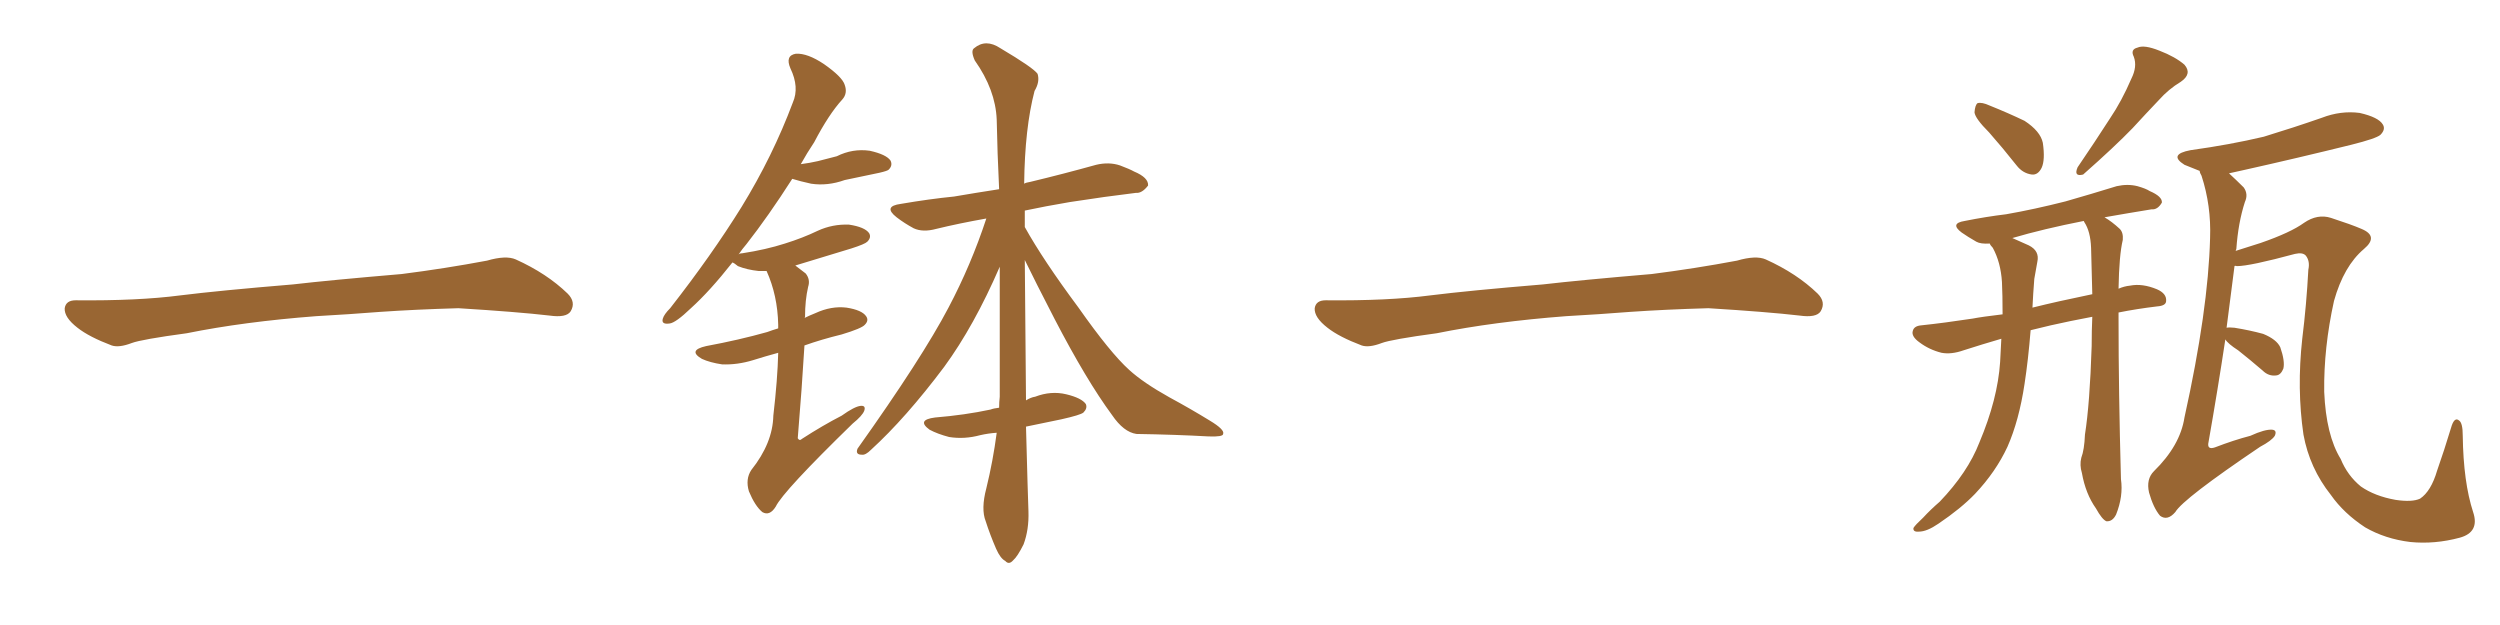 <svg xmlns="http://www.w3.org/2000/svg" xmlns:xlink="http://www.w3.org/1999/xlink" width="600" height="150"><path fill="#996633" padding="10" d="M75.88 75.88L75.88 75.88L75.88 75.88Q58.59 77.20 44.82 79.98L44.82 79.98Q33.98 81.45 31.64 82.32L31.64 82.32Q28.56 83.50 26.81 82.91L26.81 82.91Q21.39 80.86 18.60 78.66L18.60 78.66Q15.38 76.17 15.53 73.97L15.53 73.97Q15.82 72.07 18.16 72.07L18.16 72.07Q33.11 72.22 43.21 70.90L43.21 70.90Q52.59 69.73 70.31 68.26L70.31 68.26Q79.10 67.24 96.39 65.77L96.39 65.77Q106.79 64.45 116.89 62.55L116.89 62.55Q121.44 61.23 123.78 62.26L123.78 62.26Q131.25 65.63 136.23 70.46L136.23 70.46Q138.28 72.51 136.96 74.71L136.96 74.71Q135.94 76.32 131.84 75.73L131.84 75.73Q124.22 74.85 110.01 73.97L110.01 73.97Q99.61 74.27 91.26 74.85L91.26 74.85Q83.79 75.44 75.88 75.88ZM186.77 84.67L186.77 84.67Q183.54 85.55 180.76 86.43L180.76 86.43Q176.95 87.60 173.29 87.45L173.29 87.45Q170.36 87.01 168.46 86.13L168.46 86.13Q164.94 84.08 169.48 83.06L169.48 83.06Q177.39 81.59 184.13 79.69L184.13 79.69Q185.30 79.25 186.77 78.81L186.77 78.81Q186.77 78.08 186.77 77.93L186.77 77.93Q186.62 70.90 183.98 65.04L183.98 65.04Q182.96 65.04 182.08 65.04L182.08 65.04Q179.30 64.75 177.10 63.87L177.10 63.87Q176.22 63.13 175.78 62.99L175.78 62.99Q170.36 69.87 165.82 73.97L165.82 73.97Q162.16 77.49 160.69 77.64L160.69 77.64Q158.64 77.93 159.08 76.46L159.08 76.46Q159.38 75.44 160.84 73.97L160.84 73.97Q170.80 61.23 177.98 49.66L177.98 49.66Q185.45 37.50 190.28 24.61L190.28 24.61Q191.89 20.95 189.70 16.41L189.70 16.41Q188.38 13.33 191.02 12.89L191.02 12.89Q193.80 12.74 197.75 15.38L197.75 15.38Q202.15 18.46 202.73 20.36L202.73 20.36Q203.47 22.41 202.15 23.88L202.15 23.88Q198.93 27.39 195.41 34.13L195.41 34.13Q193.65 36.77 192.19 39.40L192.19 39.40Q194.38 39.11 196.29 38.67L196.29 38.67Q198.63 38.09 200.83 37.50L200.83 37.50Q204.64 35.60 208.74 36.18L208.74 36.18Q212.70 37.06 213.72 38.53L213.72 38.53Q214.31 39.70 213.28 40.72L213.28 40.72Q212.99 41.02 211.08 41.46L211.08 41.46Q206.84 42.33 202.73 43.21L202.73 43.21Q198.63 44.68 194.68 44.09L194.68 44.09Q192.04 43.51 190.14 42.92L190.14 42.92Q184.42 51.86 179.15 58.59L179.15 58.59Q178.13 59.77 177.25 61.08L177.25 61.08Q177.54 60.79 178.13 60.79L178.13 60.79Q183.84 59.91 188.38 58.45L188.38 58.45Q192.63 57.13 196.29 55.37L196.29 55.37Q199.80 53.76 203.76 53.91L203.76 53.91Q207.57 54.49 208.59 55.96L208.59 55.96Q209.18 56.98 208.15 58.01L208.15 58.01Q207.57 58.59 204.35 59.62L204.35 59.62Q197.17 61.82 190.87 63.72L190.87 63.72Q192.04 64.60 193.36 65.63L193.36 65.63Q194.53 67.09 193.95 68.85L193.95 68.85Q193.21 72.07 193.21 76.03L193.21 76.03Q193.21 76.17 193.07 76.32L193.07 76.32Q194.24 75.73 195.70 75.15L195.70 75.15Q199.51 73.39 203.17 73.83L203.17 73.83Q206.84 74.41 207.86 75.88L207.86 75.88Q208.59 76.90 207.57 77.93L207.57 77.93Q206.84 78.81 202.00 80.27L202.00 80.27Q197.17 81.45 193.07 82.91L193.07 82.91Q192.48 92.87 191.46 105.18L191.46 105.18Q191.89 105.91 192.48 105.32L192.48 105.32Q197.46 102.10 202.00 99.76L202.00 99.76Q205.08 97.56 206.54 97.41L206.54 97.41Q207.86 97.27 207.42 98.58L207.42 98.58Q206.98 99.76 204.64 101.66L204.64 101.66Q187.94 117.92 186.18 121.58L186.18 121.58Q184.72 123.93 182.96 122.90L182.96 122.90Q181.20 121.44 179.74 117.92L179.74 117.92Q178.86 114.99 180.32 112.79L180.32 112.79Q185.45 106.35 185.60 99.76L185.60 99.76Q186.62 90.97 186.77 84.67ZM246.24 102.39L246.24 102.39L246.24 102.39Q246.68 119.09 246.83 122.75L246.83 122.75Q246.97 127.15 245.65 130.66L245.65 130.66Q244.19 133.59 243.16 134.47L243.16 134.47Q242.14 135.64 241.26 134.62L241.26 134.62Q240.09 134.03 239.06 131.69L239.06 131.69Q237.60 128.32 236.57 125.10L236.57 125.10Q235.40 122.17 236.72 117.19L236.72 117.19Q238.33 110.60 239.21 103.86L239.21 103.86Q237.16 104.00 235.25 104.44L235.25 104.44Q231.45 105.47 227.78 104.88L227.78 104.88Q225 104.15 223.10 103.13L223.10 103.13Q219.87 100.78 224.41 100.20L224.41 100.20Q231.59 99.61 237.74 98.29L237.74 98.29Q238.48 98.00 239.79 97.85L239.79 97.85Q239.79 96.53 239.94 95.21L239.94 95.21Q239.94 78.96 239.94 64.01L239.94 64.01Q233.79 78.22 226.61 88.04L226.61 88.04Q217.38 100.34 209.03 107.96L209.03 107.96Q207.71 109.28 206.84 109.13L206.84 109.13Q205.22 109.13 205.81 107.67L205.81 107.67Q221.34 85.84 227.64 73.83L227.64 73.83Q233.06 63.57 236.72 52.44L236.72 52.44Q230.13 53.61 224.71 54.93L224.71 54.93Q221.48 55.81 219.29 54.79L219.29 54.79Q217.09 53.61 215.19 52.15L215.19 52.15Q211.82 49.51 216.21 48.93L216.21 48.93Q223.10 47.75 228.96 47.17L228.96 47.17Q234.08 46.29 239.79 45.41L239.79 45.41Q239.36 36.62 239.21 28.71L239.21 28.71Q238.92 21.53 233.94 14.50L233.94 14.50Q232.91 12.16 233.79 11.57L233.79 11.57Q236.57 9.23 240.09 11.57L240.09 11.57Q248.00 16.26 249.02 17.72L249.02 17.72Q249.61 19.63 248.29 21.83L248.29 21.83Q245.95 30.76 245.80 44.09L245.80 44.09Q246.24 43.80 247.27 43.65L247.27 43.65Q255.18 41.75 263.09 39.55L263.09 39.55Q266.16 38.82 268.80 39.70L268.80 39.70Q271.14 40.58 272.17 41.16L272.17 41.16Q275.68 42.63 275.54 44.53L275.54 44.53Q274.07 46.44 272.61 46.29L272.61 46.29Q265.28 47.17 256.79 48.49L256.79 48.49Q250.78 49.51 245.95 50.54L245.95 50.54Q245.95 52.59 245.95 54.49L245.95 54.49Q250.34 62.40 258.84 73.83L258.84 73.83Q266.46 84.67 271.00 88.77L271.00 88.77Q274.37 91.85 280.66 95.36L280.66 95.36Q285.79 98.14 290.33 100.93L290.33 100.93Q293.99 103.13 293.55 104.15L293.55 104.15Q293.55 104.88 290.04 104.74L290.04 104.74Q282.13 104.30 272.75 104.15L272.75 104.15Q269.68 103.71 266.89 99.61L266.89 99.61Q260.74 91.26 253.13 76.61L253.13 76.61Q248.29 67.24 245.95 62.40L245.95 62.40Q246.09 82.47 246.24 96.09L246.24 96.09Q247.41 95.36 248.44 95.21L248.44 95.21Q252.25 93.75 255.91 94.63L255.91 94.63Q259.57 95.51 260.60 96.97L260.60 96.97Q261.04 98.00 260.01 99.02L260.01 99.02Q259.28 99.61 254.74 100.63L254.74 100.63Q250.34 101.51 246.24 102.39ZM375.88 75.88L375.88 75.88L375.88 75.88Q358.59 77.20 344.82 79.98L344.82 79.98Q333.98 81.45 331.64 82.32L331.64 82.32Q328.56 83.50 326.81 82.91L326.81 82.91Q321.39 80.86 318.60 78.66L318.60 78.66Q315.38 76.17 315.53 73.97L315.53 73.97Q315.82 72.07 318.16 72.07L318.16 72.07Q333.11 72.22 343.21 70.90L343.21 70.90Q352.59 69.73 370.31 68.26L370.31 68.26Q379.10 67.24 396.39 65.77L396.39 65.77Q406.79 64.45 416.89 62.55L416.89 62.55Q421.44 61.23 423.78 62.26L423.78 62.26Q431.25 65.63 436.23 70.46L436.23 70.46Q438.28 72.51 436.96 74.71L436.96 74.71Q435.94 76.32 431.84 75.73L431.84 75.73Q424.22 74.85 410.01 73.97L410.01 73.97Q399.61 74.27 391.26 74.85L391.26 74.85Q383.79 75.44 375.88 75.88ZM477.39 31.79L477.39 31.79Q474.02 28.42 473.88 26.95L473.88 26.95Q474.02 25.20 474.61 24.76L474.61 24.76Q475.63 24.46 477.54 25.34L477.54 25.34Q481.93 27.10 485.89 29.00L485.89 29.00Q489.70 31.49 490.28 34.28L490.28 34.28Q490.87 38.38 489.99 40.28L489.99 40.28Q489.11 42.04 487.65 41.89L487.65 41.89Q485.45 41.60 483.98 39.70L483.98 39.70Q480.62 35.45 477.39 31.79ZM511.52 18.90L511.52 18.90Q512.99 15.97 512.11 13.62L512.11 13.62Q511.23 11.87 512.99 11.43L512.99 11.43Q514.60 10.69 518.26 12.16L518.26 12.16Q522.07 13.62 524.27 15.53L524.27 15.53Q526.17 17.72 523.39 19.63L523.39 19.63Q520.46 21.39 518.12 24.02L518.12 24.02Q515.04 27.25 511.82 30.76L511.82 30.76Q507.57 35.16 499.95 41.89L499.95 41.89Q497.61 42.48 498.63 40.14L498.63 40.14Q502.73 34.13 506.40 28.42L506.40 28.42Q509.18 24.32 511.52 18.90ZM502.15 76.03L502.15 76.03Q496.73 77.05 492.19 78.08L492.19 78.08Q489.70 78.66 487.35 79.25L487.35 79.25Q486.77 86.43 485.89 92.14L485.89 92.14Q484.57 100.93 481.79 107.23L481.79 107.23Q479.00 113.23 474.02 118.51L474.02 118.51Q470.65 122.02 465.23 125.68L465.23 125.68Q462.45 127.59 460.55 127.59L460.55 127.59Q459.08 127.73 459.23 126.71L459.23 126.71Q459.67 125.98 461.57 124.22L461.57 124.22Q463.33 122.31 465.53 120.41L465.53 120.41Q472.27 113.38 475.05 106.20L475.05 106.20Q479.44 95.80 480.03 86.87L480.03 86.87Q480.18 83.64 480.32 81.30L480.32 81.30Q475.78 82.62 471.24 84.08L471.24 84.08Q468.31 85.11 465.97 84.67L465.97 84.67Q463.04 83.94 460.69 82.18L460.69 82.18Q458.64 80.71 459.08 79.39L459.08 79.39Q459.38 78.22 461.13 78.08L461.13 78.08Q466.70 77.49 473.44 76.46L473.44 76.46Q475.63 76.03 480.62 75.44L480.62 75.44Q480.62 70.75 480.47 67.68L480.47 67.68Q480.18 62.99 478.27 59.47L478.27 59.47Q477.69 58.89 477.54 58.45L477.54 58.45Q475.34 58.59 474.32 58.01L474.32 58.01Q472.27 56.84 470.80 55.81L470.80 55.81Q467.87 53.61 471.53 53.03L471.53 53.03Q476.66 52.00 481.49 51.42L481.49 51.42Q488.23 50.24 495.70 48.34L495.70 48.34Q501.86 46.58 508.01 44.68L508.01 44.68Q510.64 44.09 512.99 44.68L512.99 44.68Q515.04 45.26 515.92 45.85L515.92 45.85Q518.99 47.17 518.85 48.63L518.85 48.63Q517.82 50.39 516.36 50.24L516.36 50.24Q510.94 51.12 505.08 52.15L505.08 52.15Q506.84 53.17 508.74 54.93L508.74 54.93Q509.62 55.81 509.47 57.57L509.47 57.57Q508.59 61.23 508.45 69.29L508.45 69.29Q509.77 68.70 511.23 68.55L511.23 68.55Q514.16 67.97 517.68 69.43L517.68 69.43Q520.02 70.46 519.87 72.22L519.87 72.22Q519.87 73.39 517.68 73.54L517.68 73.54Q512.84 74.12 508.45 75L508.45 75Q508.45 75.59 508.45 76.46L508.45 76.46Q508.45 93.90 509.03 114.99L509.03 114.99Q509.62 119.09 507.86 123.49L507.86 123.49Q506.98 125.24 505.52 125.10L505.52 125.10Q504.49 124.66 503.03 122.02L503.03 122.02Q500.54 118.51 499.66 113.53L499.66 113.53Q499.07 111.62 499.51 109.86L499.51 109.86Q500.24 107.96 500.39 104.30L500.39 104.30Q501.56 96.83 502.00 83.06L502.00 83.06Q502.00 79.25 502.15 76.03ZM500.24 53.32L500.24 53.32Q500.10 53.03 500.10 53.03L500.10 53.03Q490.43 54.93 482.96 57.13L482.96 57.13Q484.57 57.86 486.91 58.89L486.91 58.89Q489.55 60.21 488.96 62.84L488.96 62.84Q488.67 64.31 488.23 66.94L488.23 66.94Q487.94 70.61 487.79 73.83L487.79 73.83Q493.65 72.36 502.15 70.61L502.15 70.61Q502.00 64.31 501.86 59.47L501.86 59.47Q501.71 55.52 500.24 53.32ZM534.08 81.45L534.08 81.45L534.08 81.45Q532.32 93.16 529.98 106.49L529.98 106.49Q529.83 107.96 531.59 107.37L531.59 107.37Q536.13 105.62 540.09 104.59L540.09 104.59Q543.60 102.98 545.36 103.13L545.36 103.13Q546.53 103.27 545.95 104.59L545.95 104.59Q545.21 105.76 542.43 107.23L542.43 107.23Q523.97 119.68 522.07 122.90L522.07 122.90Q520.17 125.10 518.41 123.78L518.41 123.78Q516.80 121.88 515.77 118.21L515.77 118.21Q515.04 114.99 516.94 113.09L516.94 113.09Q523.24 106.93 524.27 100.20L524.27 100.20Q529.98 74.41 530.42 57.13L530.42 57.13Q530.71 49.37 528.37 42.19L528.37 42.19Q527.93 41.46 527.93 41.02L527.93 41.02Q525.73 40.14 524.27 39.55L524.27 39.55Q520.31 37.06 525.73 36.04L525.73 36.04Q535.25 34.72 543.31 32.81L543.31 32.81Q550.49 30.62 557.23 28.27L557.23 28.27Q561.77 26.51 566.31 27.10L566.31 27.10Q570.85 28.13 571.88 29.88L571.88 29.88Q572.61 31.05 571.29 32.37L571.29 32.37Q570.26 33.25 564.40 34.72L564.40 34.72Q551.37 37.94 538.92 40.72L538.92 40.72Q536.87 41.16 534.96 41.60L534.96 41.60Q536.57 43.07 538.48 44.97L538.48 44.97Q539.65 46.58 538.77 48.49L538.77 48.49Q537.16 53.47 536.72 59.77L536.72 59.77Q536.57 60.06 536.57 60.21L536.57 60.21Q539.36 59.33 542.58 58.30L542.58 58.30Q549.76 55.81 552.98 53.47L552.98 53.47Q556.20 51.27 559.42 52.29L559.42 52.29Q564.40 53.91 566.75 54.93L566.75 54.93Q571.00 56.69 567.33 59.77L567.33 59.77Q562.50 63.87 560.16 72.22L560.16 72.22Q557.67 83.50 557.81 94.04L557.81 94.04Q558.25 104.44 561.77 110.16L561.77 110.16Q563.38 114.11 566.60 116.75L566.60 116.75Q569.97 119.09 574.95 119.97L574.95 119.97Q578.91 120.56 580.81 119.68L580.81 119.68Q583.45 117.92 584.91 112.94L584.91 112.94Q586.52 108.40 588.43 102.10L588.43 102.10Q589.16 100.05 590.19 100.93L590.19 100.93Q591.06 101.51 591.06 104.59L591.06 104.59Q591.21 115.72 593.55 122.90L593.55 122.90Q595.17 127.73 590.33 129.05L590.33 129.05Q584.33 130.66 578.47 130.08L578.47 130.08Q572.46 129.35 567.63 126.56L567.63 126.56Q562.50 123.19 559.42 118.80L559.42 118.80Q554.30 112.35 552.83 104.30L552.83 104.30Q551.22 93.31 552.54 81.30L552.54 81.30Q553.56 73.10 554.00 64.75L554.00 64.75Q554.44 62.70 553.42 61.38L553.42 61.38Q552.69 60.50 550.78 60.94L550.78 60.94Q539.94 63.87 536.87 63.87L536.87 63.87Q536.43 63.72 536.28 63.87L536.28 63.87Q535.40 70.75 534.38 78.66L534.38 78.66Q534.96 78.52 536.28 78.66L536.28 78.66Q539.94 79.25 543.16 80.13L543.16 80.13Q546.39 81.45 547.27 83.35L547.27 83.35Q548.44 86.72 548.00 88.48L548.00 88.48Q547.41 89.94 546.39 90.09L546.39 90.09Q544.48 90.38 543.02 88.92L543.02 88.92Q539.94 86.28 537.16 84.08L537.16 84.08Q534.67 82.47 534.08 81.45Z"/></svg>
